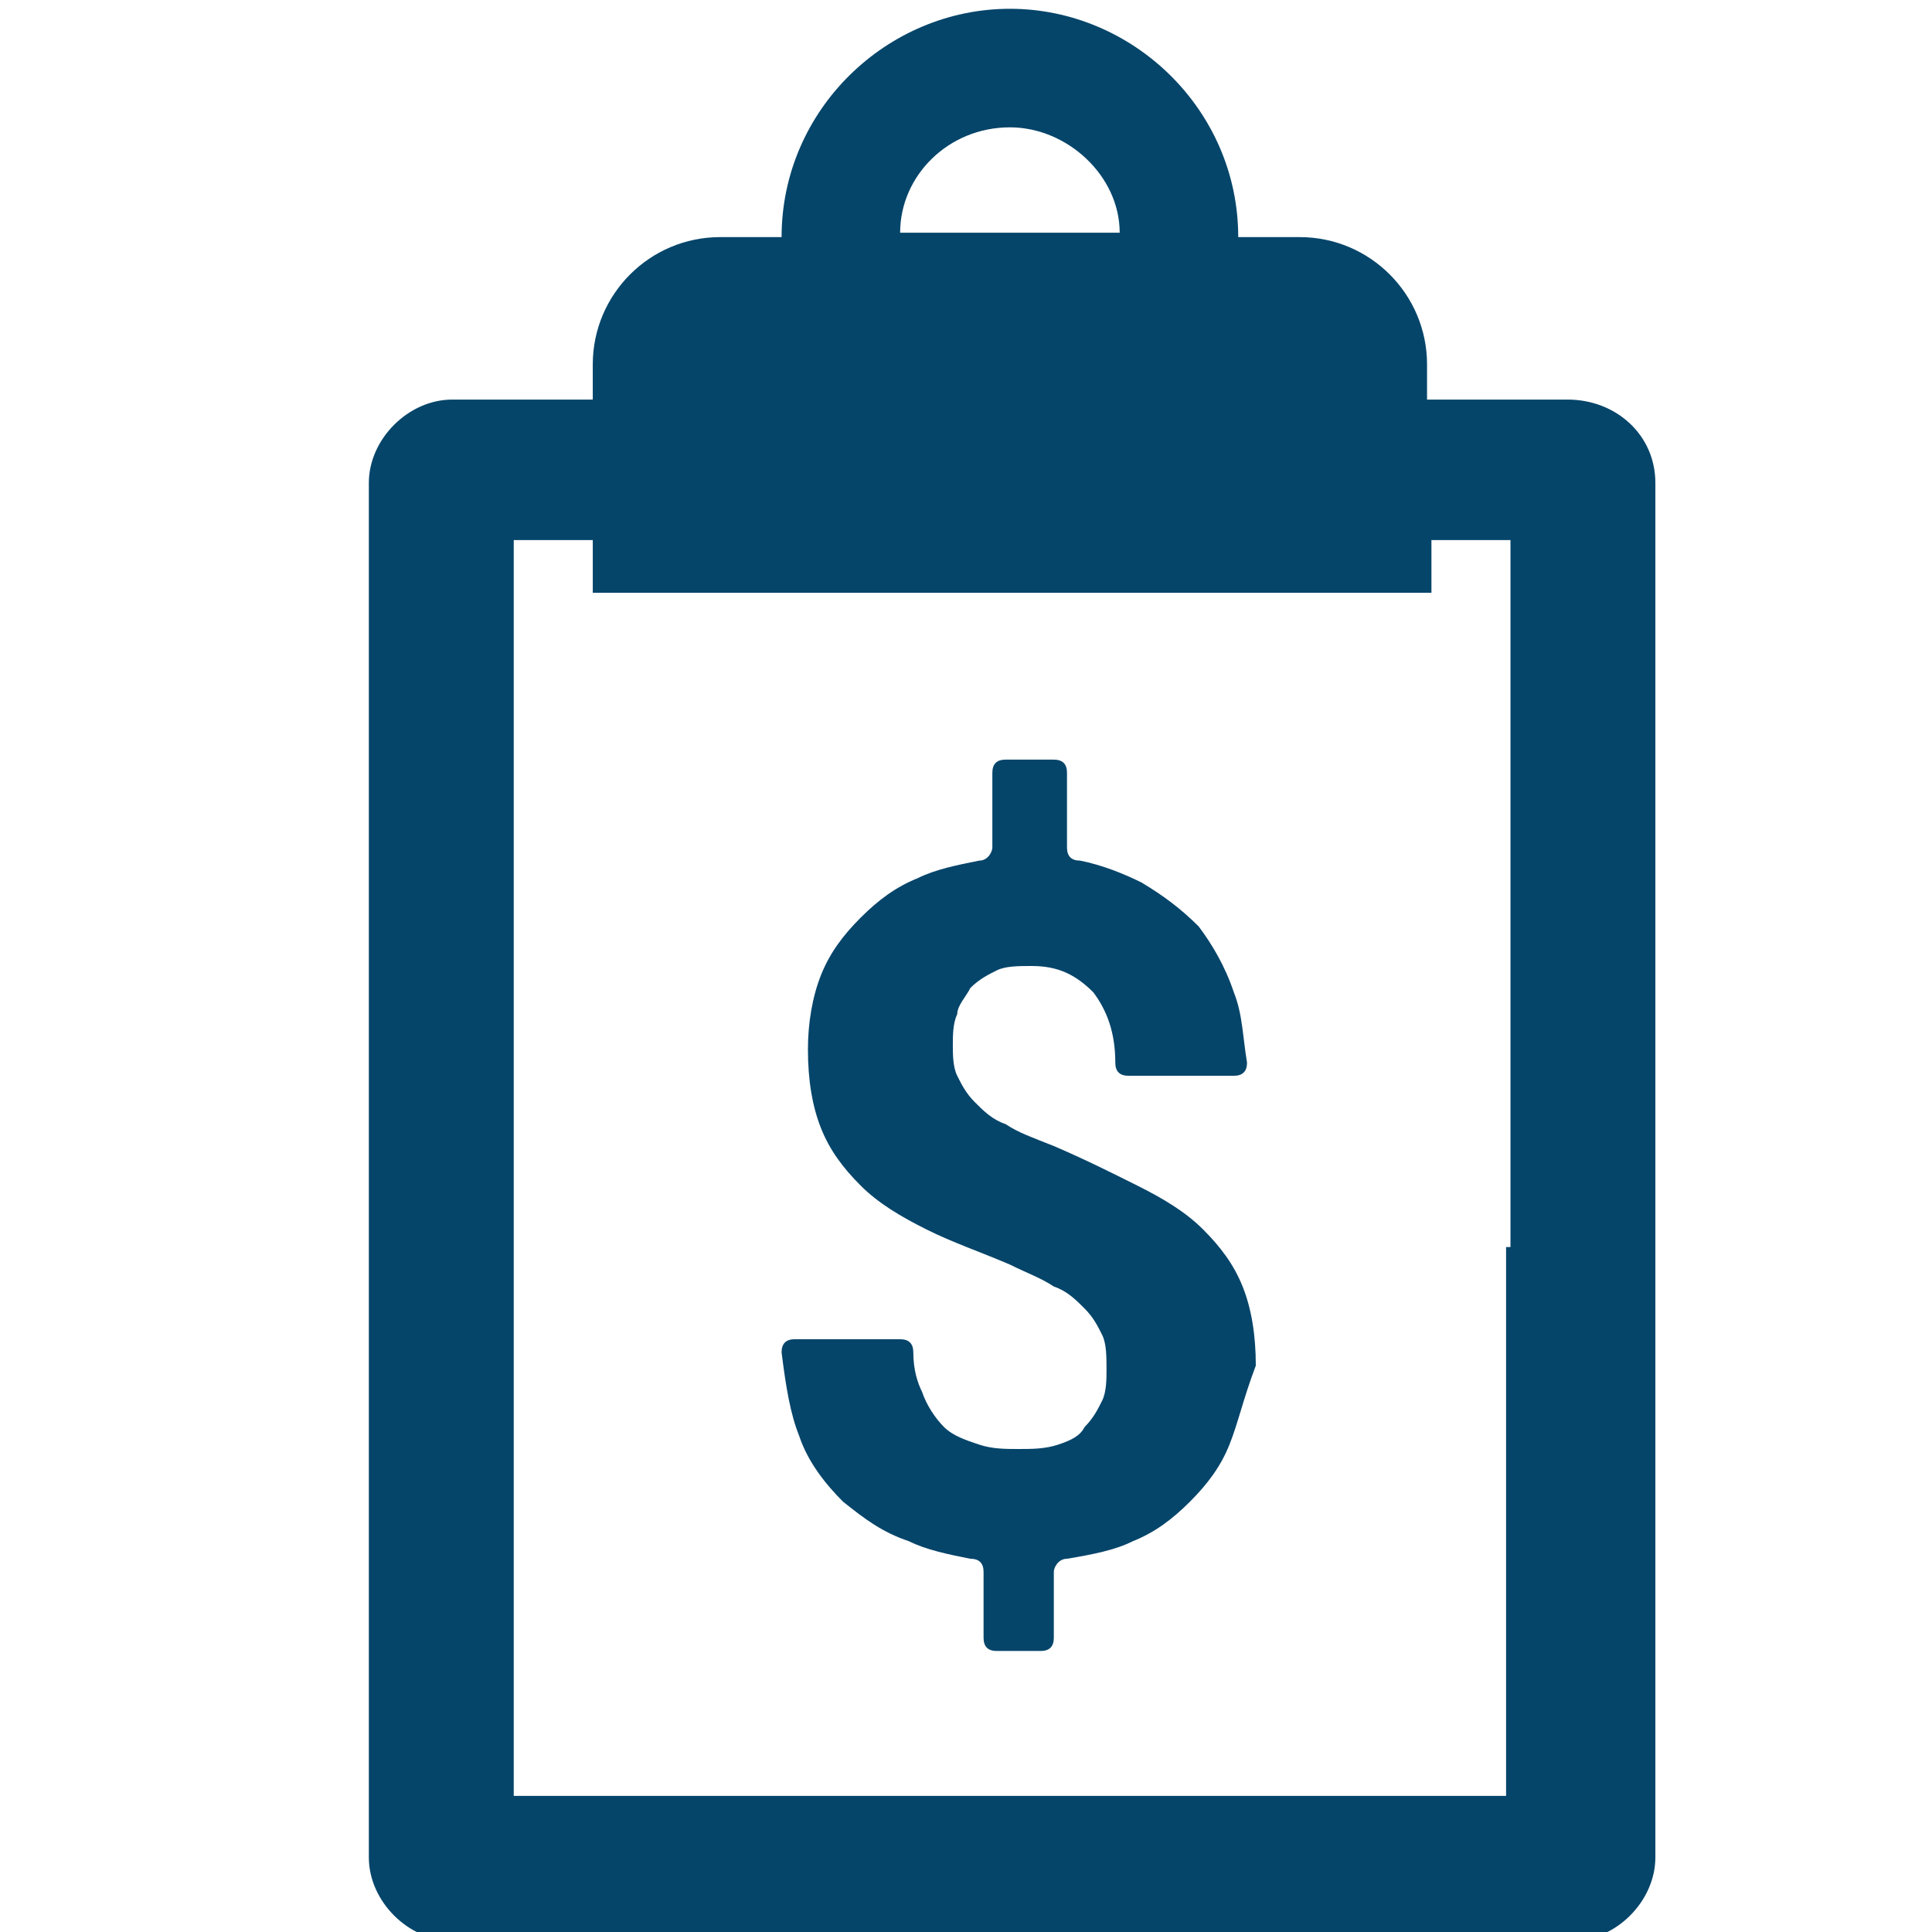 <?xml version="1.0" encoding="utf-8"?>
<!-- Generator: Adobe Illustrator 19.2.1, SVG Export Plug-In . SVG Version: 6.00 Build 0)  -->
<svg version="1.1" id="Layer_1" xmlns="http://www.w3.org/2000/svg" xmlns:xlink="http://www.w3.org/1999/xlink" x="0px" y="0px"
	 viewBox="0 0 44 44" style="enable-background:new 0 0 44 44;" xml:space="preserve">
<g>
	<path style="fill:#06456A;" d="M35.7,9.1h-3.2V8.3c0-1.6-1.3-2.9-2.9-2.9h-1.4c0-2.9-2.4-5.2-5.2-5.2s-5.2,2.3-5.2,5.2h-1.4
		c-1.6,0-2.9,1.3-2.9,2.9v0.8h-3.2c-1,0-1.9,0.9-1.9,1.9v31.3c0,1,0.9,1.9,1.9,1.9h25.5c1,0,1.9-0.9,1.9-1.9V11
		C37.7,9.9,36.8,9.1,35.7,9.1z M23,2.9c1.3,0,2.5,1.1,2.5,2.4h-5C20.5,4,21.6,2.9,23,2.9z M34.3,28.4v12.5H11.7V28.4V12.3h1.8v1.2
		h19.1v-1.2h1.8V28.4z"/>
	<path style="fill:#06456A;" d="M28,32.9c-0.2,0.5-0.5,0.9-0.9,1.3c-0.4,0.4-0.8,0.7-1.3,0.9c-0.4,0.2-0.9,0.3-1.5,0.4
		c-0.2,0-0.3,0.2-0.3,0.3v1.5c0,0.2-0.1,0.3-0.3,0.3h-1c-0.2,0-0.3-0.1-0.3-0.3v-1.5c0-0.2-0.1-0.3-0.3-0.3c-0.5-0.1-1-0.2-1.4-0.4
		c-0.6-0.2-1-0.5-1.5-0.9c-0.4-0.4-0.8-0.9-1-1.5c-0.2-0.5-0.3-1.1-0.4-1.9c0-0.2,0.1-0.3,0.3-0.3h2.4c0.2,0,0.3,0.1,0.3,0.3
		c0,0.4,0.1,0.7,0.2,0.9c0.1,0.3,0.3,0.6,0.5,0.8c0.2,0.2,0.5,0.3,0.8,0.4c0.3,0.1,0.6,0.1,0.9,0.1c0.3,0,0.6,0,0.9-0.1
		c0.3-0.1,0.5-0.2,0.6-0.4c0.2-0.2,0.3-0.4,0.4-0.6c0.1-0.2,0.1-0.5,0.1-0.7c0-0.3,0-0.6-0.1-0.8c-0.1-0.2-0.2-0.4-0.4-0.6
		c-0.2-0.2-0.4-0.4-0.7-0.5c-0.3-0.2-0.6-0.3-1-0.5c-0.7-0.3-1.3-0.5-1.9-0.8c-0.6-0.3-1.1-0.6-1.5-1c-0.4-0.4-0.7-0.8-0.9-1.3
		c-0.2-0.5-0.3-1.1-0.3-1.8c0-0.6,0.1-1.2,0.3-1.7c0.2-0.5,0.5-0.9,0.9-1.3s0.8-0.7,1.3-0.9c0.4-0.2,0.9-0.3,1.4-0.4
		c0.2,0,0.3-0.2,0.3-0.3v-1.7c0-0.2,0.1-0.3,0.3-0.3h1.1c0.2,0,0.3,0.1,0.3,0.3v1.7c0,0.2,0.1,0.3,0.3,0.3c0.5,0.1,1,0.3,1.4,0.5
		c0.5,0.3,0.9,0.6,1.3,1c0.3,0.4,0.6,0.9,0.8,1.5c0.2,0.5,0.2,1,0.3,1.6c0,0.2-0.1,0.3-0.3,0.3h-2.4c-0.2,0-0.3-0.1-0.3-0.3
		c0-0.7-0.2-1.2-0.5-1.6c-0.4-0.4-0.8-0.6-1.4-0.6c-0.3,0-0.6,0-0.8,0.1c-0.2,0.1-0.4,0.2-0.6,0.4c-0.1,0.2-0.3,0.4-0.3,0.6
		c-0.1,0.2-0.1,0.5-0.1,0.7s0,0.5,0.1,0.7c0.1,0.2,0.2,0.4,0.4,0.6c0.2,0.2,0.4,0.4,0.7,0.5c0.3,0.2,0.6,0.3,1.1,0.5
		c0.7,0.3,1.3,0.6,1.9,0.9c0.6,0.3,1.1,0.6,1.5,1c0.4,0.4,0.7,0.8,0.9,1.3c0.2,0.5,0.3,1.1,0.3,1.8C28.3,31.9,28.2,32.4,28,32.9z"/>
</g>
</svg>
